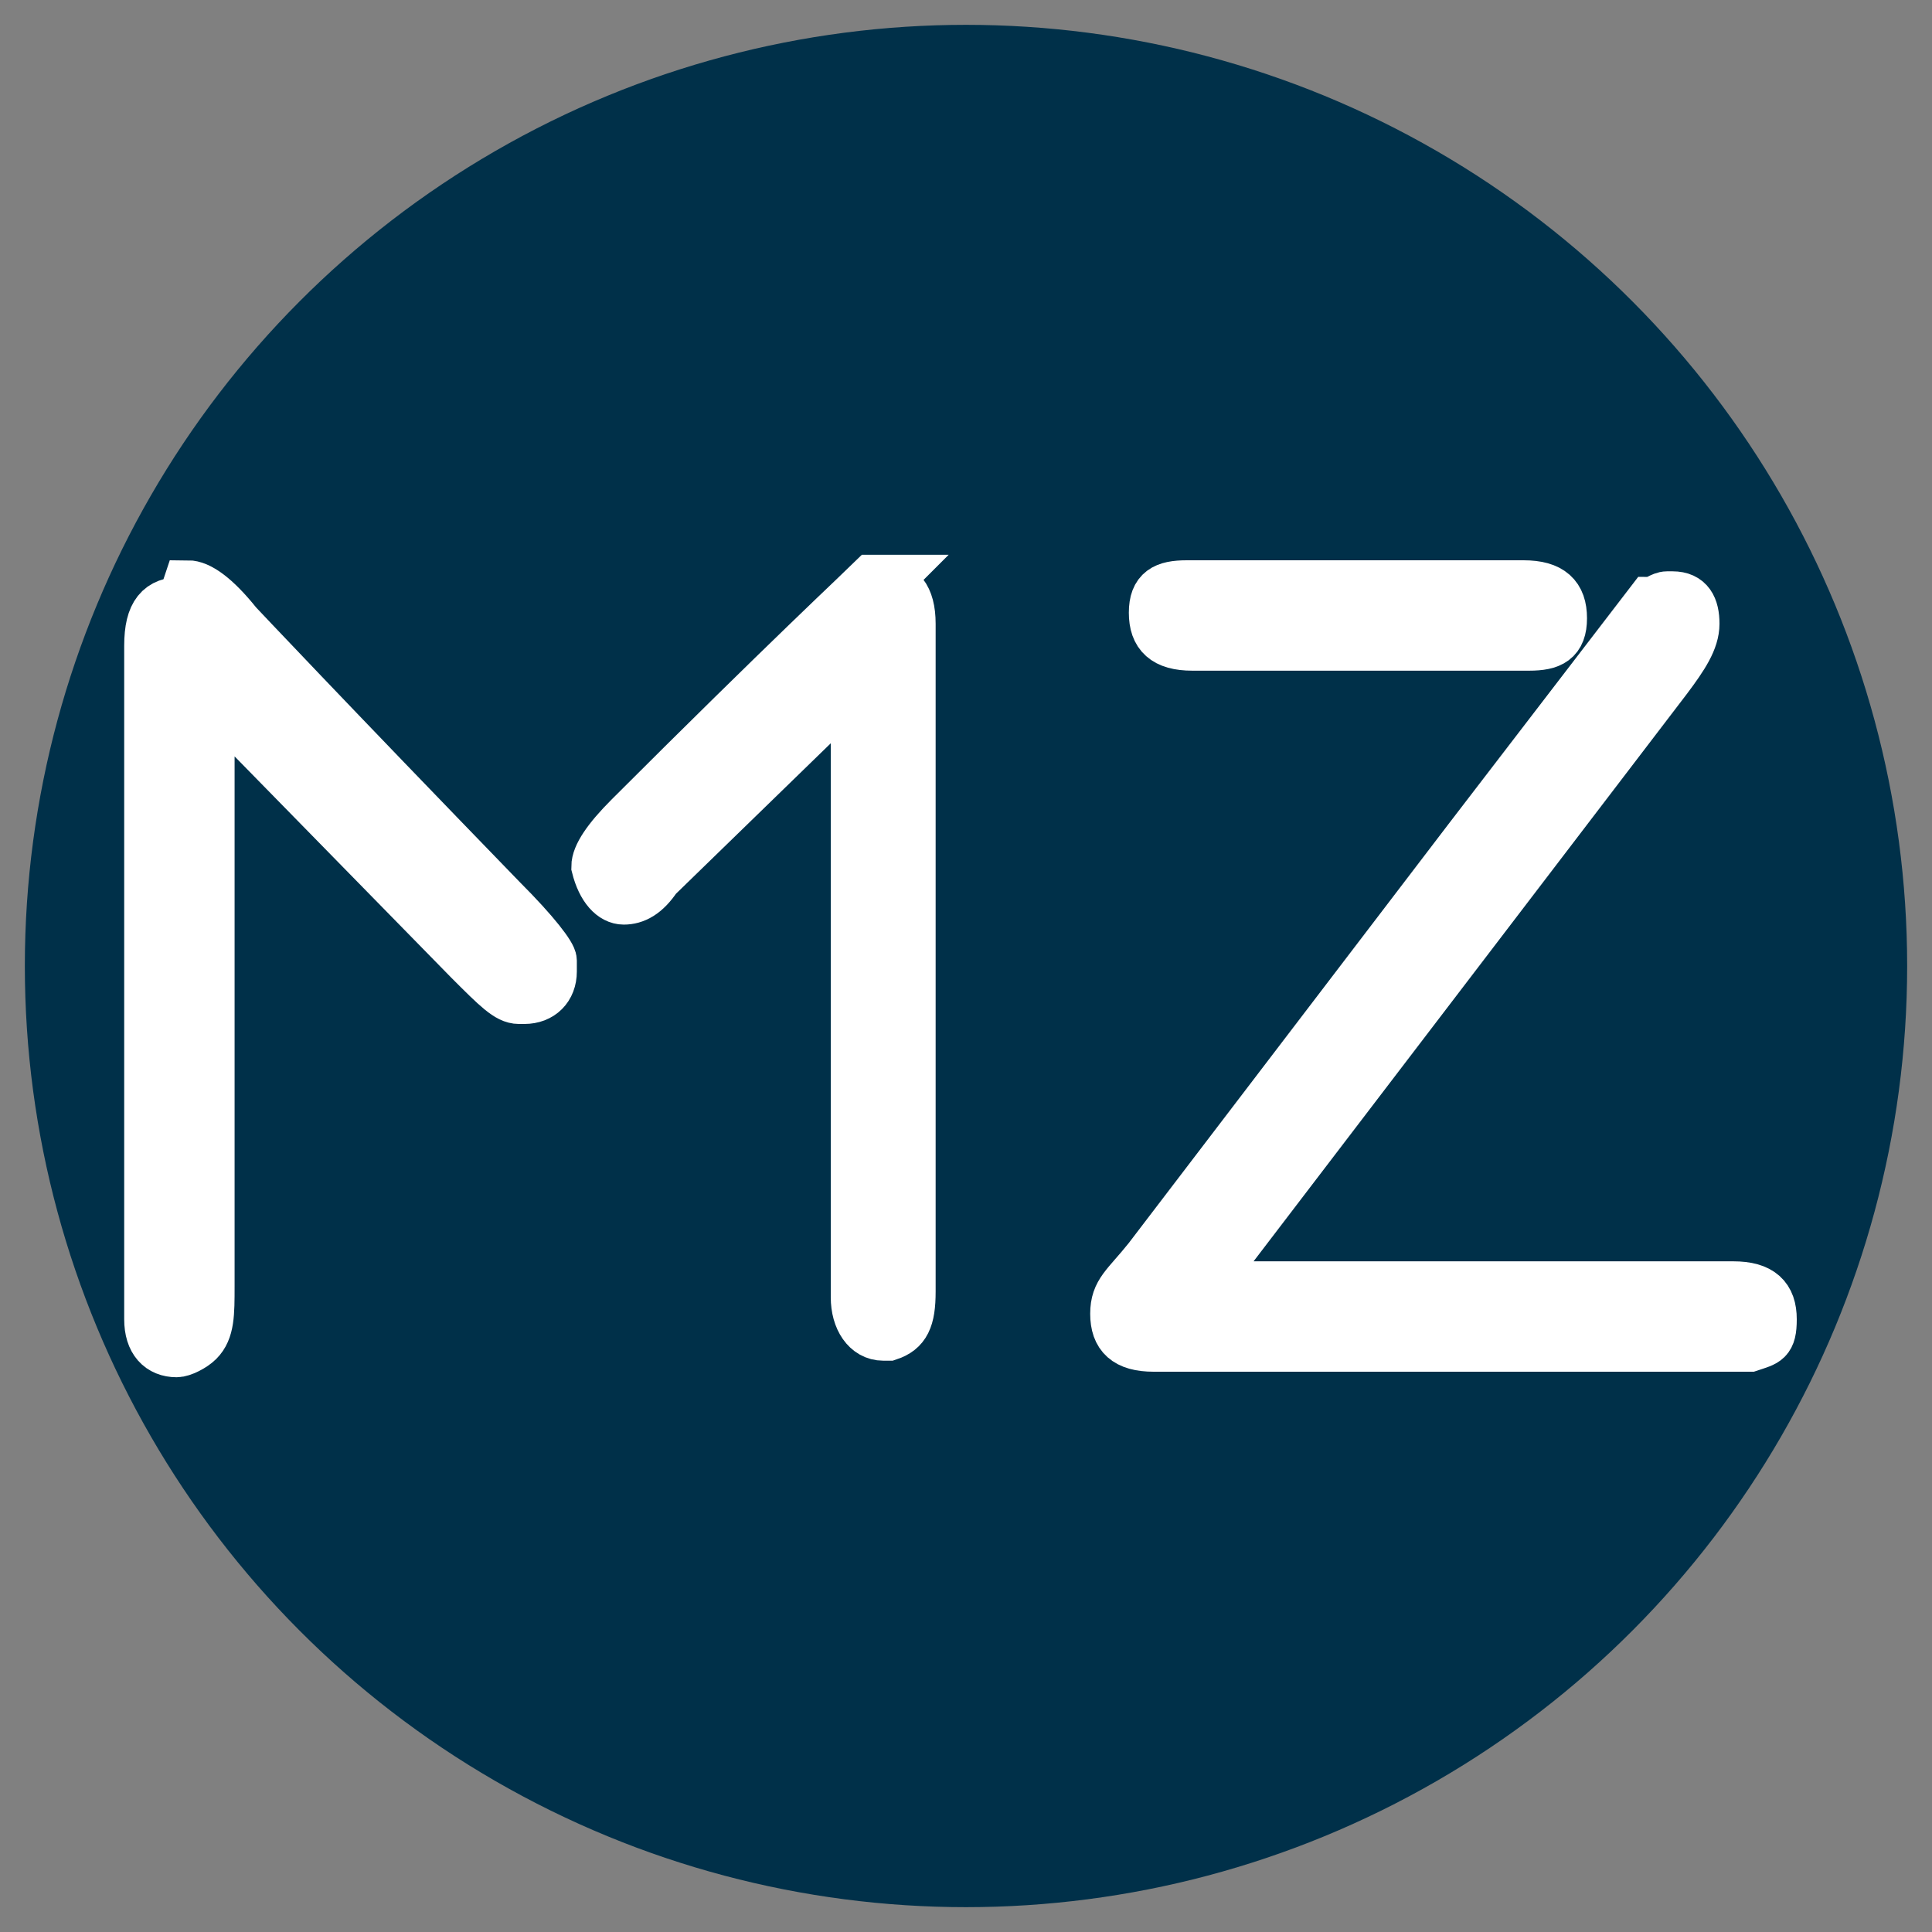 <?xml version="1.0" encoding="UTF-8"?>
<svg id="_Шар_1" data-name="Шар 1" xmlns="http://www.w3.org/2000/svg" version="1.1" viewBox="0 0 35 35">
  <rect x="0" y="0" width="35" height="35" fill="#808080" stroke="none"/>
  <defs>
    <style>
      .cls-1 {
        fill: #003049;
        stroke: #003049;
      }

      .cls-1, .cls-2 {
        stroke-miterlimit: 10;
        stroke-width: .9px;
      }

      .cls-2 {
        fill: #fff;
        stroke: #fff;
      }
    </style>
  </defs>
  <circle class="cls-1" cx="17.5" cy="17.5" r="16.6"/>
  <path class="cls-2" d="M3.4,10.6c.2,0,.5.2.9.7,0,0,1.6,1.7,4.8,5,.6.6.9,1,.9,1.1h0v.2c0,.3-.2.5-.5.5h-.1c-.2,0-.4-.2-.9-.7l-4.7-4.8v10h0c0,0,0,0,0,0h0v.7c0,.5,0,.8-.2,1-.1.1-.3.2-.4.2-.3,0-.5-.2-.5-.6v-11.7s0,0,0,0h0s0,0,0,0h0s0,0,0,0h0v-.5c0-.6.2-.8.6-.8ZM16,10.6c.3,0,.5.2.5.7h0c0,0,0,11.9,0,11.9h0c0,0,0,0,0,0h0s0,0,0,0h0s0,0,0,0h0v.2c0,.5-.1.7-.4.8h-.1s0,0,0,0c-.3,0-.5-.3-.5-.7v-5.5h0c0,0,0,0,0,0h0s0,0,0,0h0v-5.6l-3.6,3.5c-.2.3-.4.4-.6.4s-.4-.2-.5-.6c0-.2.2-.5.6-.9,2.8-2.8,4.3-4.2,4.4-4.3h.3Z"/>
  <path class="cls-2" d="M30.2,10.8h.1c.3,0,.4.2.4.5h0c0,.3-.2.6-.5,1l-8.4,11h0s9.6,0,9.6,0c.5,0,.7.2.7.6s-.1.4-.4.5c0,0-.2,0-.4,0h-.8s0,0,0,0h0s0,0,0,0h-.1s-9.5,0-9.5,0c-.5,0-.7-.2-.7-.6s.2-.5.6-1l5.8-7.6,3.3-4.3c.1,0,.2-.1.3-.1ZM27.6,10.6c.5,0,.7.2.7.6s-.2.5-.6.5h-6.1c-.5,0-.7-.2-.7-.6s.2-.5.6-.5h6.1Z"/>
</svg>